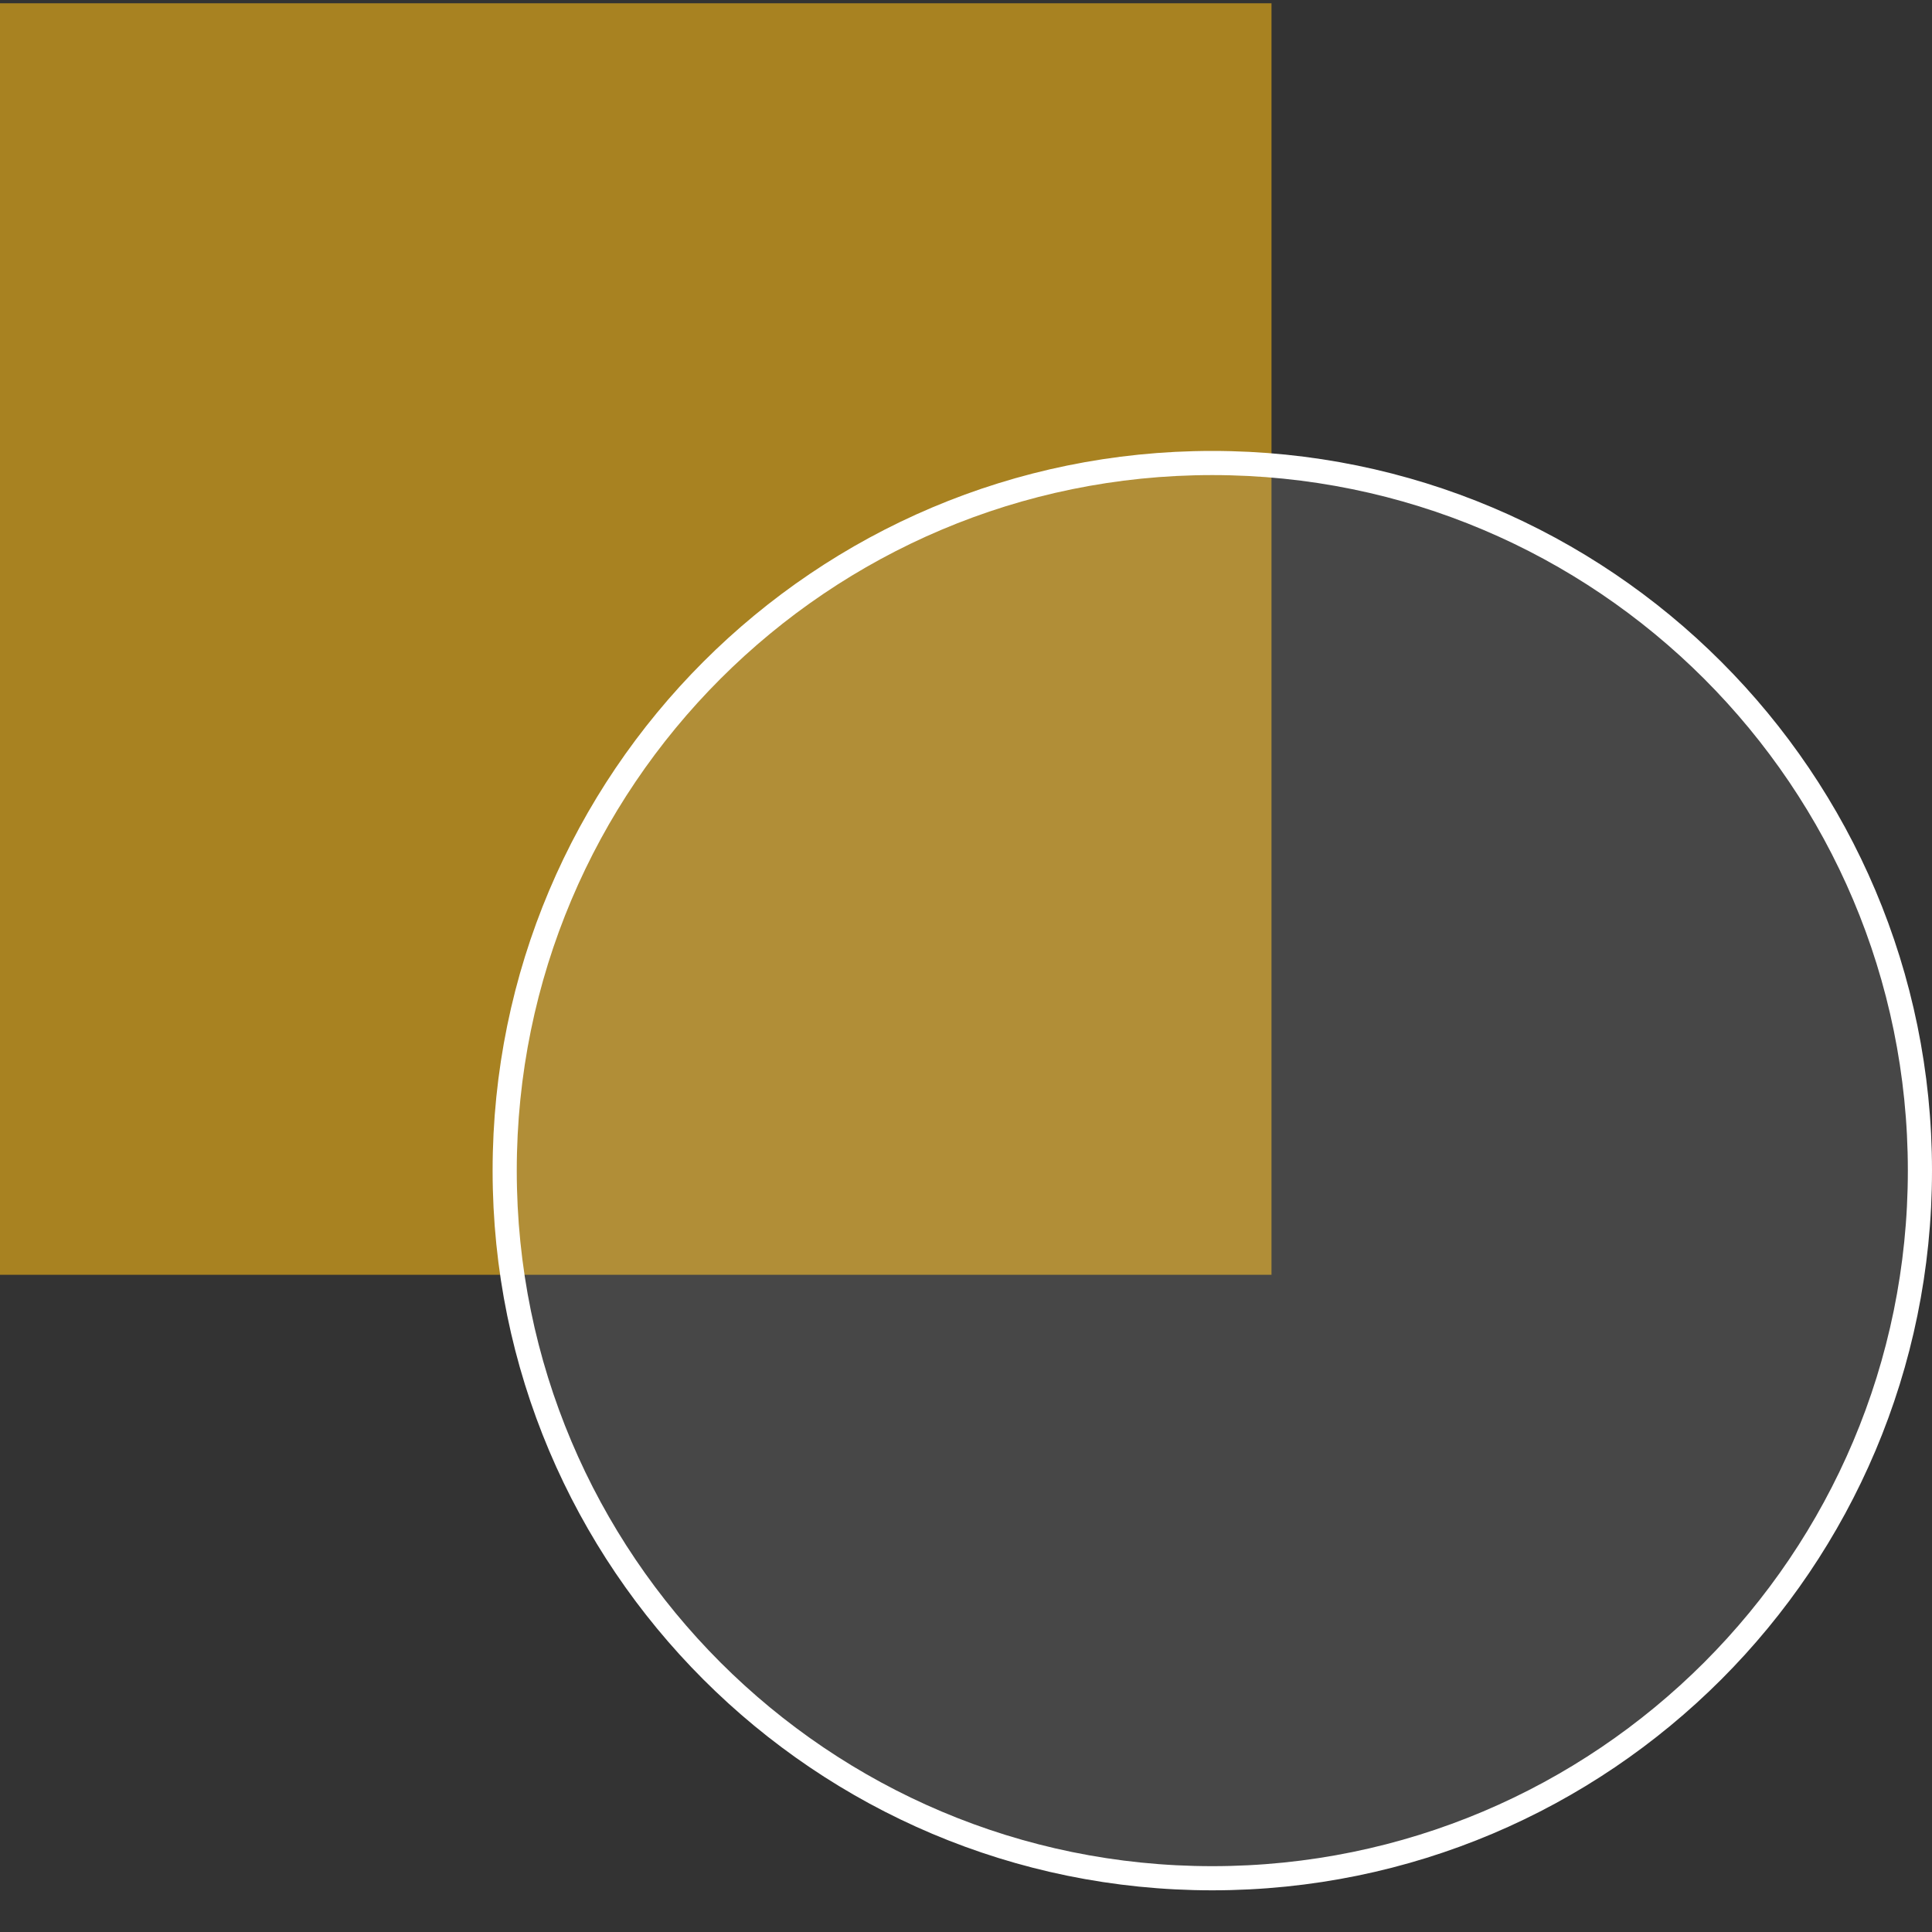 <svg width="40" height="40" viewBox="0 0 40 40" fill="none" xmlns="http://www.w3.org/2000/svg">
<rect x="0" y="0" width="40" height="40" fill="#333333" stroke="none"/>
<g id="Frame" clip-path="url(#clip0_1106_16080)">
<g id="Group">
<path id="Vector" opacity="0.6" d="M26.325 0.068H0V26.393H26.325V0.068Z" fill="#F7B716"/>
<path id="Vector_2" d="M39.75 24.236C39.75 32.328 33.191 38.887 25.099 38.887C17.008 38.887 10.449 32.328 10.449 24.236C10.449 16.145 17.008 9.586 25.099 9.586C33.191 9.586 39.75 16.145 39.75 24.236Z" fill="white" fill-opacity="0.1" stroke="white" stroke-width="0.5"/>
</g>
</g>
<defs>
<clipPath id="clip0_1106_16080">
<rect width="40" height="39.138" fill="white"/>
</clipPath>
</defs>
</svg>
